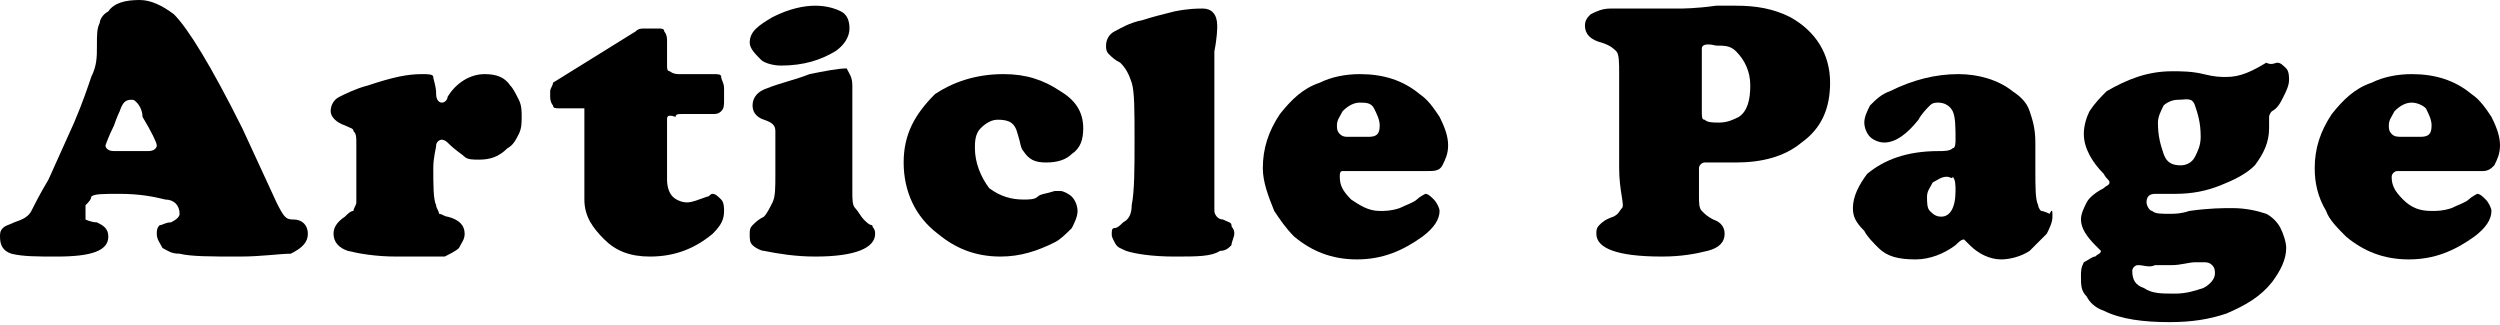 <?xml version="1.0" encoding="utf-8"?>
<!-- Generator: Adobe Illustrator 22.0.1, SVG Export Plug-In . SVG Version: 6.00 Build 0)  -->
<svg version="1.1" xmlns="http://www.w3.org/2000/svg" xmlns:xlink="http://www.w3.org/1999/xlink" x="0px" y="0px"
	 viewBox="0 0 87.7 11.4" style="enable-background:new 0 0 87.7 11.4;" xml:space="preserve">
<style type="text/css">
	.st0{fill:#FFE98F;}
	.st1{clip-path:url(#SVGID_2_);}
	.st2{fill:url(#);}
	.st3{fill:#FFEBE7;}
	.st4{opacity:0.2;fill:url(#);}
	.st5{fill:#F8A884;}
	.st6{clip-path:url(#SVGID_4_);}
	.st7{fill:#303030;}
	.st8{fill:#FFD59E;}
	.st9{fill:#AED7FF;}
	.st10{fill:#FFCC3D;}
	.st11{fill:#FFA89B;}
	.st12{opacity:0.75;}
	.st13{stroke:#000000;}
	.st14{fill:#FFFFFF;stroke:#000000;}
	.st15{fill:#4D5869;}
	.st16{fill:#FFFFFF;stroke:#000000;stroke-miterlimit:10;}
	.st17{fill:#1A1818;}
	.st18{opacity:0.57;fill:url(#);}
	.st19{clip-path:url(#SVGID_8_);}
	.st20{clip-path:url(#SVGID_12_);}
	.st21{stroke:#000000;stroke-miterlimit:10;}
	.st22{clip-path:url(#SVGID_14_);}
	.st23{clip-path:url(#SVGID_16_);}
	.st24{clip-path:url(#SVGID_20_);}
	.st25{clip-path:url(#SVGID_22_);}
	.st26{fill:#FFBCD2;}
	.st27{fill:#8AFFE3;}
	.st28{fill:#FFD5A1;}
	.st29{fill:none;stroke:#000000;stroke-width:2;stroke-miterlimit:10;}
	.st30{clip-path:url(#SVGID_26_);}
	.st31{clip-path:url(#SVGID_30_);}
	.st32{clip-path:url(#SVGID_32_);}
	.st33{clip-path:url(#SVGID_34_);}
	.st34{clip-path:url(#SVGID_36_);}
	.st35{fill:#D80C18;}
	.st36{fill:#004EA2;}
	.st37{clip-path:url(#SVGID_42_);}
	.st38{clip-path:url(#SVGID_44_);}
	.st39{clip-path:url(#SVGID_48_);}
	.st40{clip-path:url(#SVGID_52_);}
	.st41{clip-path:url(#SVGID_54_);}
	.st42{clip-path:url(#SVGID_56_);}
	.st43{clip-path:url(#SVGID_60_);}
	.st44{clip-path:url(#SVGID_62_);}
	.st45{clip-path:url(#SVGID_66_);}
	.st46{clip-path:url(#SVGID_70_);}
	.st47{clip-path:url(#SVGID_72_);}
	.st48{clip-path:url(#SVGID_74_);}
	.st49{clip-path:url(#SVGID_76_);}
	.st50{fill:#565454;}
	.st51{fill:#565454;stroke:#565454;stroke-width:0.305;}
	.st52{fill:#FF2874;}
	.st53{fill:#FFFFFF;}
	.st54{fill:#2A2A2B;}
	.st55{fill:#020101;}
	.st56{clip-path:url(#SVGID_82_);}
	.st57{fill:#C88366;}
	.st58{fill:#922111;}
	.st59{fill:#922111;stroke:#FFFFFF;stroke-width:0.13;}
	.st60{fill:none;stroke:#231815;stroke-width:1.314;stroke-miterlimit:10;}
	.st61{clip-path:url(#SVGID_84_);}
</style>
<g id="レイヤー_1">
	<g>
		<g>
			<path d="M8.5,4.5l1.2,2.6c0.1,0.2,0.2,0.4,0.3,0.5s0.2,0.1,0.3,0.1c0.3,0,0.5,0.2,0.5,0.5c0,0.3-0.2,0.5-0.6,0.7
				C9.8,8.9,9.2,9,8.4,9c-1,0-1.7,0-2.1-0.1C6,8.9,5.9,8.8,5.7,8.7C5.6,8.5,5.5,8.4,5.5,8.2c0-0.1,0-0.2,0.1-0.3
				C5.7,7.9,5.8,7.8,6,7.8c0.2-0.1,0.3-0.2,0.3-0.3c0-0.3-0.2-0.5-0.5-0.5C5.4,6.9,4.9,6.8,4.2,6.8c-0.6,0-0.9,0-1,0.1
				C3.2,7,3.1,7.1,3,7.2C3,7.3,3,7.4,3,7.5C3,7.6,3,7.6,3,7.7c0,0,0.2,0.1,0.4,0.1C3.6,7.9,3.8,8,3.8,8.3C3.8,8.8,3.2,9,2,9
				C1.3,9,0.8,9,0.4,8.9C0.1,8.8,0,8.6,0,8.3C0,8.2,0,8.1,0.1,8c0.1-0.1,0.2-0.1,0.4-0.2c0.3-0.1,0.5-0.2,0.6-0.4
				c0.1-0.2,0.3-0.6,0.6-1.1l0.9-2C2.9,3.6,3.1,3,3.2,2.7C3.4,2.3,3.4,2,3.4,1.6c0-0.4,0-0.6,0.1-0.8c0-0.1,0.1-0.3,0.3-0.4
				C4,0.1,4.4,0,4.9,0c0.4,0,0.8,0.2,1.2,0.5C6.6,1,7.4,2.3,8.5,4.5z M4,5.3h1.2c0.2,0,0.3-0.1,0.3-0.2c0-0.1-0.2-0.5-0.5-1
				C5,3.9,4.9,3.7,4.8,3.6S4.7,3.5,4.6,3.5c-0.2,0-0.3,0.1-0.4,0.4c0,0-0.1,0.2-0.2,0.5C3.8,4.8,3.7,5.1,3.7,5.1
				C3.7,5.2,3.8,5.3,4,5.3z"/>
			<path d="M14.8,2.6c0.2,0,0.4,0,0.4,0.1c0,0.1,0.1,0.3,0.1,0.6c0,0.2,0.1,0.3,0.2,0.3c0.1,0,0.2-0.1,0.2-0.2
				c0.3-0.5,0.8-0.8,1.3-0.8c0.4,0,0.7,0.1,0.9,0.4c0.1,0.1,0.2,0.3,0.3,0.5s0.1,0.4,0.1,0.6c0,0.2,0,0.4-0.1,0.6
				c-0.1,0.2-0.2,0.4-0.4,0.5c-0.3,0.3-0.6,0.4-1,0.4c-0.2,0-0.4,0-0.5-0.1c-0.1-0.1-0.3-0.2-0.6-0.5c-0.1-0.1-0.2-0.1-0.2-0.1
				c-0.1,0-0.2,0.1-0.2,0.2c0,0.1-0.1,0.4-0.1,0.8c0,0.6,0,1.1,0.1,1.3c0,0.1,0.1,0.2,0.1,0.3c0.1,0,0.2,0.1,0.3,0.1
				c0.4,0.1,0.6,0.3,0.6,0.6c0,0.2-0.1,0.3-0.2,0.5c-0.1,0.1-0.3,0.2-0.5,0.3C15.3,9,14.7,9,13.9,9c-0.7,0-1.3-0.1-1.7-0.2
				c-0.3-0.1-0.5-0.3-0.5-0.6c0-0.2,0.1-0.4,0.4-0.6c0.1-0.1,0.2-0.2,0.3-0.2c0-0.1,0.1-0.2,0.1-0.3C12.5,6.7,12.5,6,12.5,5
				c0-0.2,0-0.3-0.1-0.4c0-0.1-0.1-0.1-0.3-0.2c-0.3-0.1-0.5-0.3-0.5-0.5c0-0.2,0.1-0.4,0.3-0.5c0.2-0.1,0.6-0.3,1-0.4
				C13.8,2.7,14.3,2.6,14.8,2.6z"/>
			<path d="M23.4,4.2v2.1c0,0.3,0.1,0.5,0.2,0.6s0.3,0.2,0.5,0.2c0.2,0,0.4-0.1,0.7-0.2c0.1,0,0.1-0.1,0.2-0.1
				c0.1,0,0.2,0.1,0.3,0.2c0.1,0.1,0.1,0.3,0.1,0.4c0,0.3-0.1,0.5-0.4,0.8c-0.6,0.5-1.3,0.8-2.2,0.8c-0.7,0-1.2-0.2-1.6-0.6
				S20.5,7.6,20.5,7V4c0-0.1,0-0.2,0-0.2c0,0-0.1,0-0.2,0h-0.7c-0.1,0-0.2,0-0.2-0.1c0,0-0.1-0.1-0.1-0.3V3.2c0-0.1,0.1-0.2,0.1-0.3
				l2.9-1.8C22.4,1,22.5,1,22.6,1h0.5c0.1,0,0.2,0,0.2,0.1c0,0,0.1,0.1,0.1,0.3v0.9c0,0.1,0,0.2,0.1,0.2c0,0,0.1,0.1,0.3,0.1h1.2
				c0.2,0,0.3,0,0.3,0.1c0,0.1,0.1,0.2,0.1,0.4v0.4c0,0.2,0,0.3-0.1,0.4c-0.1,0.1-0.2,0.1-0.3,0.1h-1.1c-0.1,0-0.2,0-0.2,0.1
				C23.4,4,23.4,4.1,23.4,4.2z"/>
			<path d="M29.9,3v3.7c0,0.3,0,0.5,0.1,0.6c0.1,0.1,0.2,0.3,0.3,0.4c0.1,0.1,0.2,0.2,0.3,0.2c0,0.1,0.1,0.1,0.1,0.3
				c0,0.5-0.7,0.8-2.1,0.8c-0.7,0-1.3-0.1-1.8-0.2c-0.1,0-0.3-0.1-0.4-0.2c-0.1-0.1-0.1-0.2-0.1-0.4c0-0.1,0-0.2,0.1-0.3
				s0.2-0.2,0.4-0.3c0.1-0.1,0.2-0.3,0.3-0.5c0.1-0.2,0.1-0.5,0.1-1c0-0.1,0-0.4,0-0.8c0-0.4,0-0.6,0-0.7c0-0.2-0.1-0.3-0.4-0.4
				c-0.3-0.1-0.4-0.3-0.4-0.5c0-0.3,0.2-0.5,0.5-0.6c0.5-0.2,1-0.3,1.5-0.5c0.5-0.1,1-0.2,1.3-0.2C29.8,2.6,29.9,2.7,29.9,3z
				 M28.6,0.2c0.4,0,0.7,0.1,0.9,0.2s0.3,0.3,0.3,0.6c0,0.3-0.2,0.6-0.5,0.8c-0.5,0.3-1.1,0.5-1.9,0.5c-0.3,0-0.6-0.1-0.7-0.2
				c-0.2-0.2-0.4-0.4-0.4-0.6c0-0.4,0.3-0.6,0.8-0.9C27.7,0.3,28.2,0.2,28.6,0.2z"/>
			<path d="M35.2,2.6c0.8,0,1.4,0.2,2,0.6C37.7,3.5,38,3.9,38,4.5c0,0.4-0.1,0.7-0.4,0.9c-0.2,0.2-0.5,0.3-0.9,0.3
				c-0.4,0-0.6-0.1-0.8-0.4c-0.1-0.1-0.1-0.3-0.2-0.6c-0.1-0.4-0.3-0.5-0.7-0.5c-0.2,0-0.4,0.1-0.6,0.3c-0.2,0.2-0.2,0.5-0.2,0.7
				c0,0.5,0.2,1,0.5,1.4C35.1,6.9,35.5,7,35.9,7c0.2,0,0.4,0,0.5-0.1s0.3-0.1,0.6-0.2c0.1,0,0.1,0,0.2,0c0.1,0,0.3,0.1,0.4,0.2
				c0.1,0.1,0.2,0.3,0.2,0.5c0,0.2-0.1,0.4-0.2,0.6c-0.2,0.2-0.4,0.4-0.6,0.5c-0.6,0.3-1.2,0.5-1.9,0.5c-0.9,0-1.6-0.3-2.2-0.8
				c-0.8-0.6-1.2-1.5-1.2-2.5c0-1,0.4-1.7,1.1-2.4C33.4,2.9,34.2,2.6,35.2,2.6z"/>
			<path d="M42.6,3.8v2c0,0.9,0,1.4,0,1.6c0,0.1,0.1,0.3,0.3,0.3c0.2,0.1,0.3,0.1,0.3,0.2s0.1,0.1,0.1,0.3c0,0.1-0.1,0.3-0.1,0.4
				c-0.1,0.1-0.2,0.2-0.4,0.2C42.5,9,42,9,41.2,9c-0.8,0-1.4-0.1-1.7-0.2c-0.2-0.1-0.3-0.1-0.4-0.3S39,8.3,39,8.2
				C39,8.1,39,8,39.1,8s0.2-0.1,0.3-0.2c0.2-0.1,0.3-0.3,0.3-0.6c0.1-0.5,0.1-1.3,0.1-2.3c0-1,0-1.7-0.1-2s-0.2-0.5-0.4-0.7
				C39.1,2.1,39,2,38.9,1.9c-0.1-0.1-0.1-0.2-0.1-0.3c0-0.2,0.1-0.4,0.3-0.5s0.5-0.3,1-0.4c0.3-0.1,0.7-0.2,1.1-0.3
				c0.5-0.1,0.8-0.1,1-0.1c0.3,0,0.5,0.2,0.5,0.6c0,0.1,0,0.4-0.1,0.9C42.6,2.5,42.6,3.2,42.6,3.8z"/>
			<path d="M50.1,6h-3C47,6,47,6.1,47,6.2c0,0.3,0.1,0.5,0.4,0.8c0.3,0.2,0.6,0.4,1,0.4c0.2,0,0.4,0,0.7-0.1
				c0.2-0.1,0.5-0.2,0.6-0.3c0.1-0.1,0.3-0.2,0.3-0.2c0.1,0,0.2,0.1,0.3,0.2c0.1,0.1,0.2,0.3,0.2,0.4c0,0.3-0.2,0.6-0.6,0.9
				c-0.7,0.5-1.4,0.8-2.3,0.8c-0.9,0-1.6-0.3-2.2-0.8c-0.3-0.3-0.5-0.6-0.7-0.9c-0.2-0.5-0.4-1-0.4-1.5c0-0.7,0.2-1.3,0.6-1.9
				c0.4-0.5,0.8-0.9,1.4-1.1c0.4-0.2,0.9-0.3,1.4-0.3c0.8,0,1.5,0.2,2.1,0.7c0.3,0.2,0.5,0.5,0.7,0.8c0.2,0.4,0.3,0.7,0.3,1
				c0,0.3-0.1,0.5-0.2,0.7S50.3,6,50.1,6z M47.3,4.8H48c0.3,0,0.4-0.1,0.4-0.4c0-0.2-0.1-0.4-0.2-0.6s-0.3-0.2-0.5-0.2
				c-0.2,0-0.4,0.1-0.6,0.3c-0.1,0.2-0.2,0.3-0.2,0.5c0,0.1,0,0.2,0.1,0.3S47.2,4.8,47.3,4.8z"/>
			<path d="M56.8,5.9V2.6c0-0.4,0-0.7-0.1-0.8c-0.1-0.1-0.2-0.2-0.5-0.3c-0.4-0.1-0.6-0.3-0.6-0.6c0-0.2,0.1-0.3,0.2-0.4
				c0.2-0.1,0.4-0.2,0.7-0.2c0.1,0,0.4,0,0.8,0h0.4c0.7,0,1.1,0,1.2,0c0.1,0,0.6,0,1.3-0.1c0.2,0,0.5,0,0.7,0c0.7,0,1.3,0.1,1.9,0.4
				c0.9,0.5,1.4,1.3,1.4,2.3c0,0.9-0.3,1.6-1,2.1c-0.6,0.5-1.4,0.7-2.3,0.7c-0.2,0-0.5,0-0.8,0c-0.2,0-0.3,0-0.3,0
				c-0.1,0-0.2,0.1-0.2,0.2v0l0,1c0,0.2,0,0.4,0.1,0.5s0.2,0.2,0.4,0.3c0.3,0.1,0.4,0.3,0.4,0.5c0,0.3-0.2,0.5-0.6,0.6S59,9,58.3,9
				c-1.6,0-2.3-0.3-2.3-0.8c0-0.1,0-0.2,0.1-0.3c0.1-0.1,0.2-0.2,0.5-0.3c0.2-0.1,0.2-0.2,0.3-0.3S56.8,6.7,56.8,5.9z M59.7,1.7v2.2
				c0,0.2,0,0.3,0.1,0.3c0.1,0.1,0.3,0.1,0.5,0.1c0.3,0,0.5-0.1,0.7-0.2c0.3-0.2,0.4-0.6,0.4-1.1c0-0.5-0.2-0.9-0.5-1.2
				c-0.2-0.2-0.4-0.2-0.7-0.2C59.8,1.5,59.7,1.6,59.7,1.7z"/>
			<path d="M68.7,2.6c0.7,0,1.4,0.2,1.9,0.6c0.3,0.2,0.5,0.4,0.6,0.7c0.1,0.3,0.2,0.6,0.2,1.1l0,0.9c0,0.7,0,1.1,0.1,1.3
				c0,0.1,0.1,0.2,0.1,0.2c0,0,0.1,0,0.3,0.1C72,7.3,72,7.4,72,7.6c0,0.2-0.1,0.4-0.2,0.6c-0.2,0.2-0.4,0.4-0.6,0.6
				c-0.3,0.2-0.7,0.3-1,0.3c-0.4,0-0.8-0.2-1.1-0.5c-0.1-0.1-0.2-0.2-0.2-0.2c-0.1,0-0.2,0.1-0.3,0.2c-0.4,0.3-0.9,0.5-1.4,0.5
				c-0.6,0-1-0.1-1.3-0.4c-0.2-0.2-0.4-0.4-0.5-0.6C65.1,7.8,65,7.6,65,7.3c0-0.4,0.2-0.8,0.5-1.2c0.6-0.5,1.4-0.8,2.5-0.8
				c0.2,0,0.4,0,0.5-0.1c0.1,0,0.1-0.2,0.1-0.3c0-0.4,0-0.8-0.1-1S68.2,3.6,68,3.6c-0.1,0-0.2,0-0.3,0.1S67.4,4,67.3,4.2
				C66.9,4.7,66.5,5,66.1,5c-0.2,0-0.4-0.1-0.5-0.2c-0.1-0.1-0.2-0.3-0.2-0.5c0-0.2,0.1-0.4,0.2-0.6c0.2-0.2,0.4-0.4,0.7-0.5
				C67.1,2.8,67.9,2.6,68.7,2.6z M68.3,6.2c-0.2,0-0.3,0.1-0.5,0.2c-0.1,0.2-0.2,0.3-0.2,0.5c0,0.2,0,0.4,0.1,0.5
				c0.1,0.1,0.2,0.2,0.4,0.2c0.3,0,0.5-0.3,0.5-0.9c0-0.2,0-0.4-0.1-0.5C68.5,6.3,68.4,6.2,68.3,6.2z"/>
			<path d="M79.9,2.2c0.1,0,0.2,0.1,0.3,0.2c0.1,0.1,0.1,0.3,0.1,0.4c0,0.2-0.1,0.4-0.2,0.6c-0.1,0.2-0.2,0.4-0.4,0.5
				c-0.1,0.1-0.1,0.2-0.1,0.2c0,0,0,0.1,0,0.2c0,0.1,0,0.2,0,0.2c0,0.5-0.2,0.9-0.5,1.3c-0.3,0.3-0.7,0.5-1.2,0.7
				c-0.5,0.2-1,0.3-1.6,0.3c-0.1,0-0.3,0-0.4,0c-0.1,0-0.2,0-0.3,0c-0.2,0-0.3,0.1-0.3,0.3c0,0.1,0.1,0.3,0.2,0.3
				c0.1,0.1,0.3,0.1,0.6,0.1c0.2,0,0.4,0,0.7-0.1c0.7-0.1,1.2-0.1,1.5-0.1c0.5,0,0.9,0.1,1.2,0.2c0.2,0.1,0.4,0.3,0.5,0.5
				s0.2,0.5,0.2,0.7c0,0.4-0.2,0.8-0.5,1.2c-0.4,0.5-0.9,0.8-1.6,1.1c-0.6,0.2-1.2,0.3-2,0.3c-0.9,0-1.7-0.1-2.3-0.4
				c-0.3-0.1-0.5-0.3-0.6-0.5c-0.2-0.2-0.2-0.4-0.2-0.7c0-0.2,0-0.3,0.1-0.5C73.3,9.1,73.4,9,73.5,9c0.1-0.1,0.2-0.1,0.2-0.2
				c0,0-0.1-0.1-0.2-0.2c-0.3-0.3-0.5-0.6-0.5-0.9c0-0.2,0.1-0.4,0.2-0.6s0.4-0.4,0.6-0.5c0.1-0.1,0.2-0.1,0.2-0.2
				c0-0.1-0.1-0.1-0.2-0.3c-0.4-0.4-0.7-0.9-0.7-1.4c0-0.3,0.1-0.6,0.2-0.8c0.2-0.3,0.4-0.5,0.6-0.7c0.7-0.4,1.4-0.7,2.3-0.7
				c0.3,0,0.7,0,1.1,0.1c0.4,0.1,0.6,0.1,0.8,0.1c0.5,0,0.9-0.2,1.4-0.5C79.7,2.3,79.8,2.2,79.9,2.2z M75,9.3
				c-0.1,0-0.2,0.1-0.2,0.2c0,0.3,0.1,0.5,0.4,0.6c0.3,0.2,0.6,0.2,1.1,0.2c0.4,0,0.7-0.1,1-0.2c0.2-0.1,0.4-0.3,0.4-0.5
				c0-0.1,0-0.2-0.1-0.3c-0.1-0.1-0.2-0.1-0.3-0.1c-0.1,0-0.2,0-0.3,0c-0.2,0-0.5,0.1-0.8,0.1c-0.2,0-0.4,0-0.6,0
				C75.4,9.4,75.2,9.3,75,9.3C75.1,9.3,75.1,9.3,75,9.3z M76.4,3.5c-0.2,0-0.4,0.1-0.5,0.2c-0.1,0.2-0.2,0.4-0.2,0.6
				c0,0.5,0.1,0.8,0.2,1.1c0.1,0.3,0.3,0.4,0.6,0.4c0.2,0,0.4-0.1,0.5-0.3c0.1-0.2,0.2-0.4,0.2-0.7c0-0.5-0.1-0.8-0.2-1.1
				S76.7,3.5,76.4,3.5z"/>
			<path d="M87.1,6h-3c-0.1,0-0.2,0.1-0.2,0.2c0,0.3,0.1,0.5,0.4,0.8s0.6,0.4,1,0.4c0.2,0,0.4,0,0.7-0.1c0.2-0.1,0.5-0.2,0.6-0.3
				c0.1-0.1,0.3-0.2,0.3-0.2c0.1,0,0.2,0.1,0.3,0.2c0.1,0.1,0.2,0.3,0.2,0.4c0,0.3-0.2,0.6-0.6,0.9c-0.7,0.5-1.4,0.8-2.3,0.8
				c-0.9,0-1.6-0.3-2.2-0.8C82,8,81.7,7.7,81.6,7.4c-0.3-0.5-0.4-1-0.4-1.5c0-0.7,0.2-1.3,0.6-1.9c0.4-0.5,0.8-0.9,1.4-1.1
				c0.4-0.2,0.9-0.3,1.4-0.3c0.8,0,1.5,0.2,2.1,0.7c0.3,0.2,0.5,0.5,0.7,0.8c0.2,0.4,0.3,0.7,0.3,1c0,0.3-0.1,0.5-0.2,0.7
				C87.4,5.9,87.3,6,87.1,6z M84.3,4.8h0.6c0.3,0,0.4-0.1,0.4-0.4c0-0.2-0.1-0.4-0.2-0.6c-0.1-0.1-0.3-0.2-0.5-0.2
				c-0.2,0-0.4,0.1-0.6,0.3c-0.1,0.2-0.2,0.3-0.2,0.5c0,0.1,0,0.2,0.1,0.3C84,4.8,84.1,4.8,84.3,4.8z"/>
		</g>
	</g>
</g>
<g id="レイヤー_2">
</g>
<g id="レイヤー_3">
</g>
<g id="レイヤー_4">
</g>
</svg>

